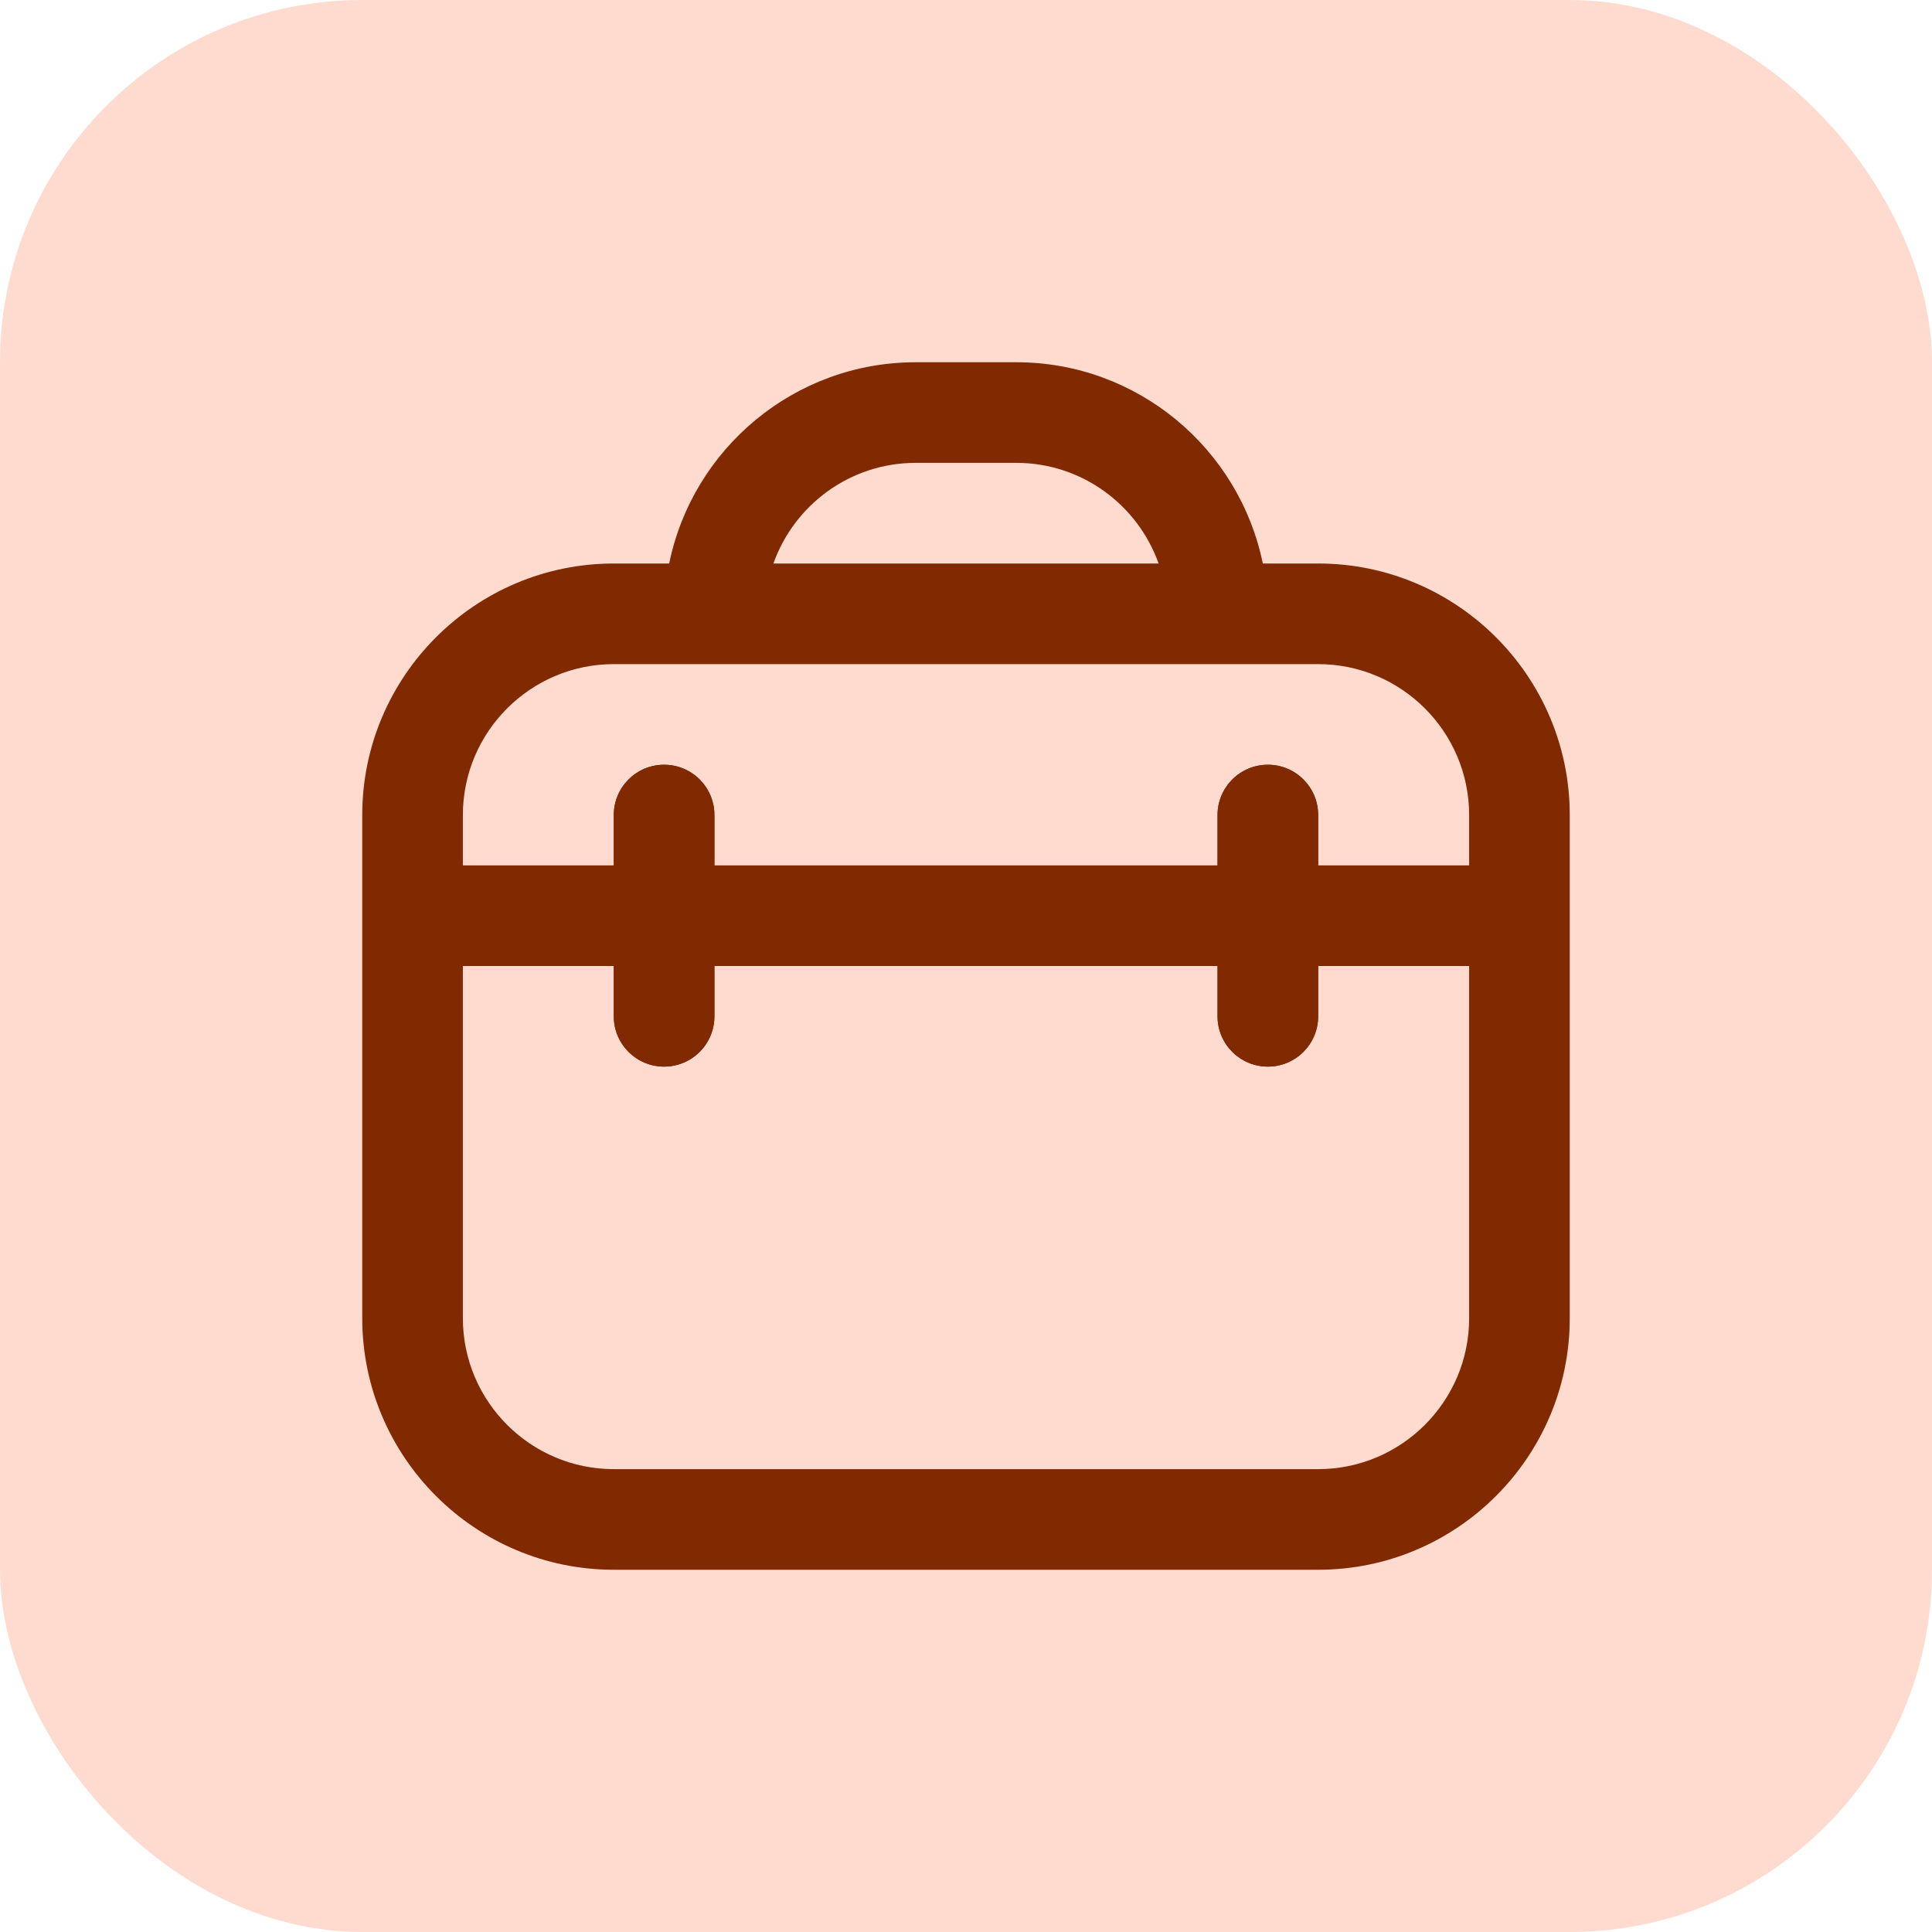<?xml version="1.0" encoding="UTF-8"?> <svg xmlns="http://www.w3.org/2000/svg" width="64" height="64" viewBox="0 0 64 64" fill="none"><rect width="64" height="64" rx="12" fill="#FFDBCF"></rect><path d="M43.667 18.667H41.832C41.057 14.868 37.69 12 33.667 12H30.333C26.31 12 22.942 14.868 22.168 18.667H20.333C15.738 18.667 12 22.405 12 27V43.667C12 48.262 15.738 52 20.333 52H43.667C48.262 52 52 48.262 52 43.667V27C52 22.405 48.262 18.667 43.667 18.667ZM30.333 15.333H33.667C35.84 15.333 37.692 16.727 38.38 18.667H25.62C26.308 16.727 28.16 15.333 30.333 15.333ZM20.333 22H43.667C46.423 22 48.667 24.243 48.667 27V28.667H43.667V27C43.667 26.08 42.922 25.333 42 25.333C41.078 25.333 40.333 26.08 40.333 27V28.667H23.667V27C23.667 26.08 22.922 25.333 22 25.333C21.078 25.333 20.333 26.08 20.333 27V28.667H15.333V27C15.333 24.243 17.577 22 20.333 22ZM43.667 48.667H20.333C17.577 48.667 15.333 46.423 15.333 43.667V32H20.333V33.667C20.333 34.587 21.078 35.333 22 35.333C22.922 35.333 23.667 34.587 23.667 33.667V32H40.333V33.667C40.333 34.587 41.078 35.333 42 35.333C42.922 35.333 43.667 34.587 43.667 33.667V32H48.667V43.667C48.667 46.423 46.423 48.667 43.667 48.667Z" fill="#812900"></path><path d="M23.665 27V28.666V32V33.666C23.665 34.586 22.92 35.333 21.999 35.333C21.077 35.333 20.332 34.586 20.332 33.666V32V28.666V27C20.332 26.08 21.077 25.333 21.999 25.333C22.92 25.333 23.665 26.08 23.665 27Z" fill="#812900"></path><path d="M43.665 27V28.666V32V33.666C43.665 34.586 42.92 35.333 41.999 35.333C41.077 35.333 40.332 34.586 40.332 33.666V32V28.666V27C40.332 26.08 41.077 25.333 41.999 25.333C42.92 25.333 43.665 26.08 43.665 27Z" fill="#812900"></path></svg> 